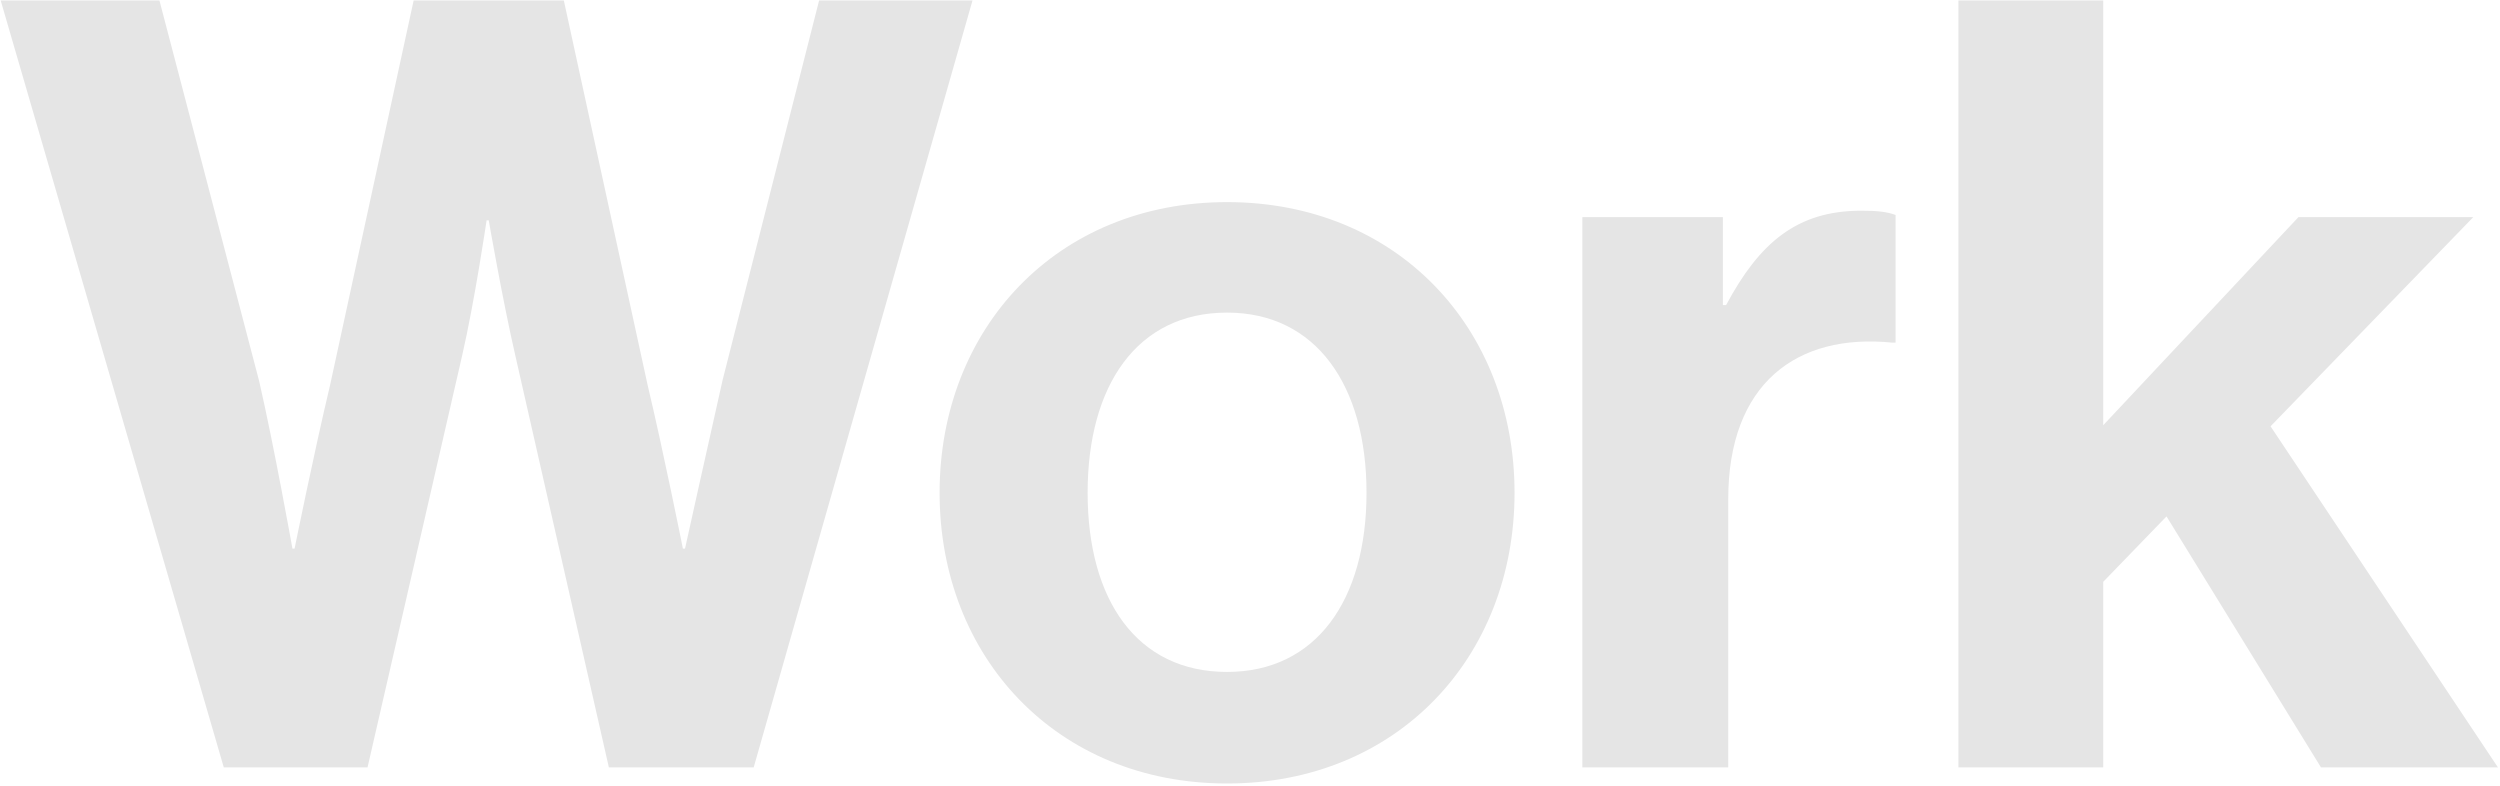 <svg width="948" height="298" viewBox="0 0 948 298" fill="none" xmlns="http://www.w3.org/2000/svg">
<path d="M84.861 291L0.257 0.174H60.456L98.284 144.57C103.978 169.382 110.893 208.023 110.893 208.023H111.707C111.707 208.023 119.028 171.822 125.129 146.197L156.856 0.174H213.801L245.527 145.79C251.629 171.416 258.95 208.023 258.95 208.023H259.764C259.764 208.023 268.305 169.382 274 144.163L310.607 0.174H368.773L285.796 291H230.884L195.497 135.215C190.616 114.064 185.328 83.558 185.328 83.558H184.515C184.515 83.558 180.041 114.064 175.16 135.215L139.366 291H84.861ZM465.306 297.101C400.632 297.101 356.297 249.105 356.297 186.872C356.297 124.639 400.632 76.643 465.306 76.643C529.979 76.643 574.315 124.639 574.315 186.872C574.315 249.105 529.979 297.101 465.306 297.101ZM465.306 254.799C499.066 254.799 518.183 227.547 518.183 186.872C518.183 146.197 499.066 118.538 465.306 118.538C431.139 118.538 412.428 146.197 412.428 186.872C412.428 227.547 431.139 254.799 465.306 254.799ZM653.313 82.337V115.691H654.533C667.142 92.099 681.379 79.897 705.784 79.897C711.885 79.897 715.546 80.304 718.8 81.524V129.927H717.579C681.379 126.266 655.347 145.384 655.347 189.313V291H600.029V82.337H653.313ZM880.111 291L821.539 195.821L797.541 220.632V291H742.629V0.174H797.541V161.247L871.569 82.337H937.869L860.994 161.654L947.225 291H880.111Z" fill="#E5E5E5"/>
</svg>
